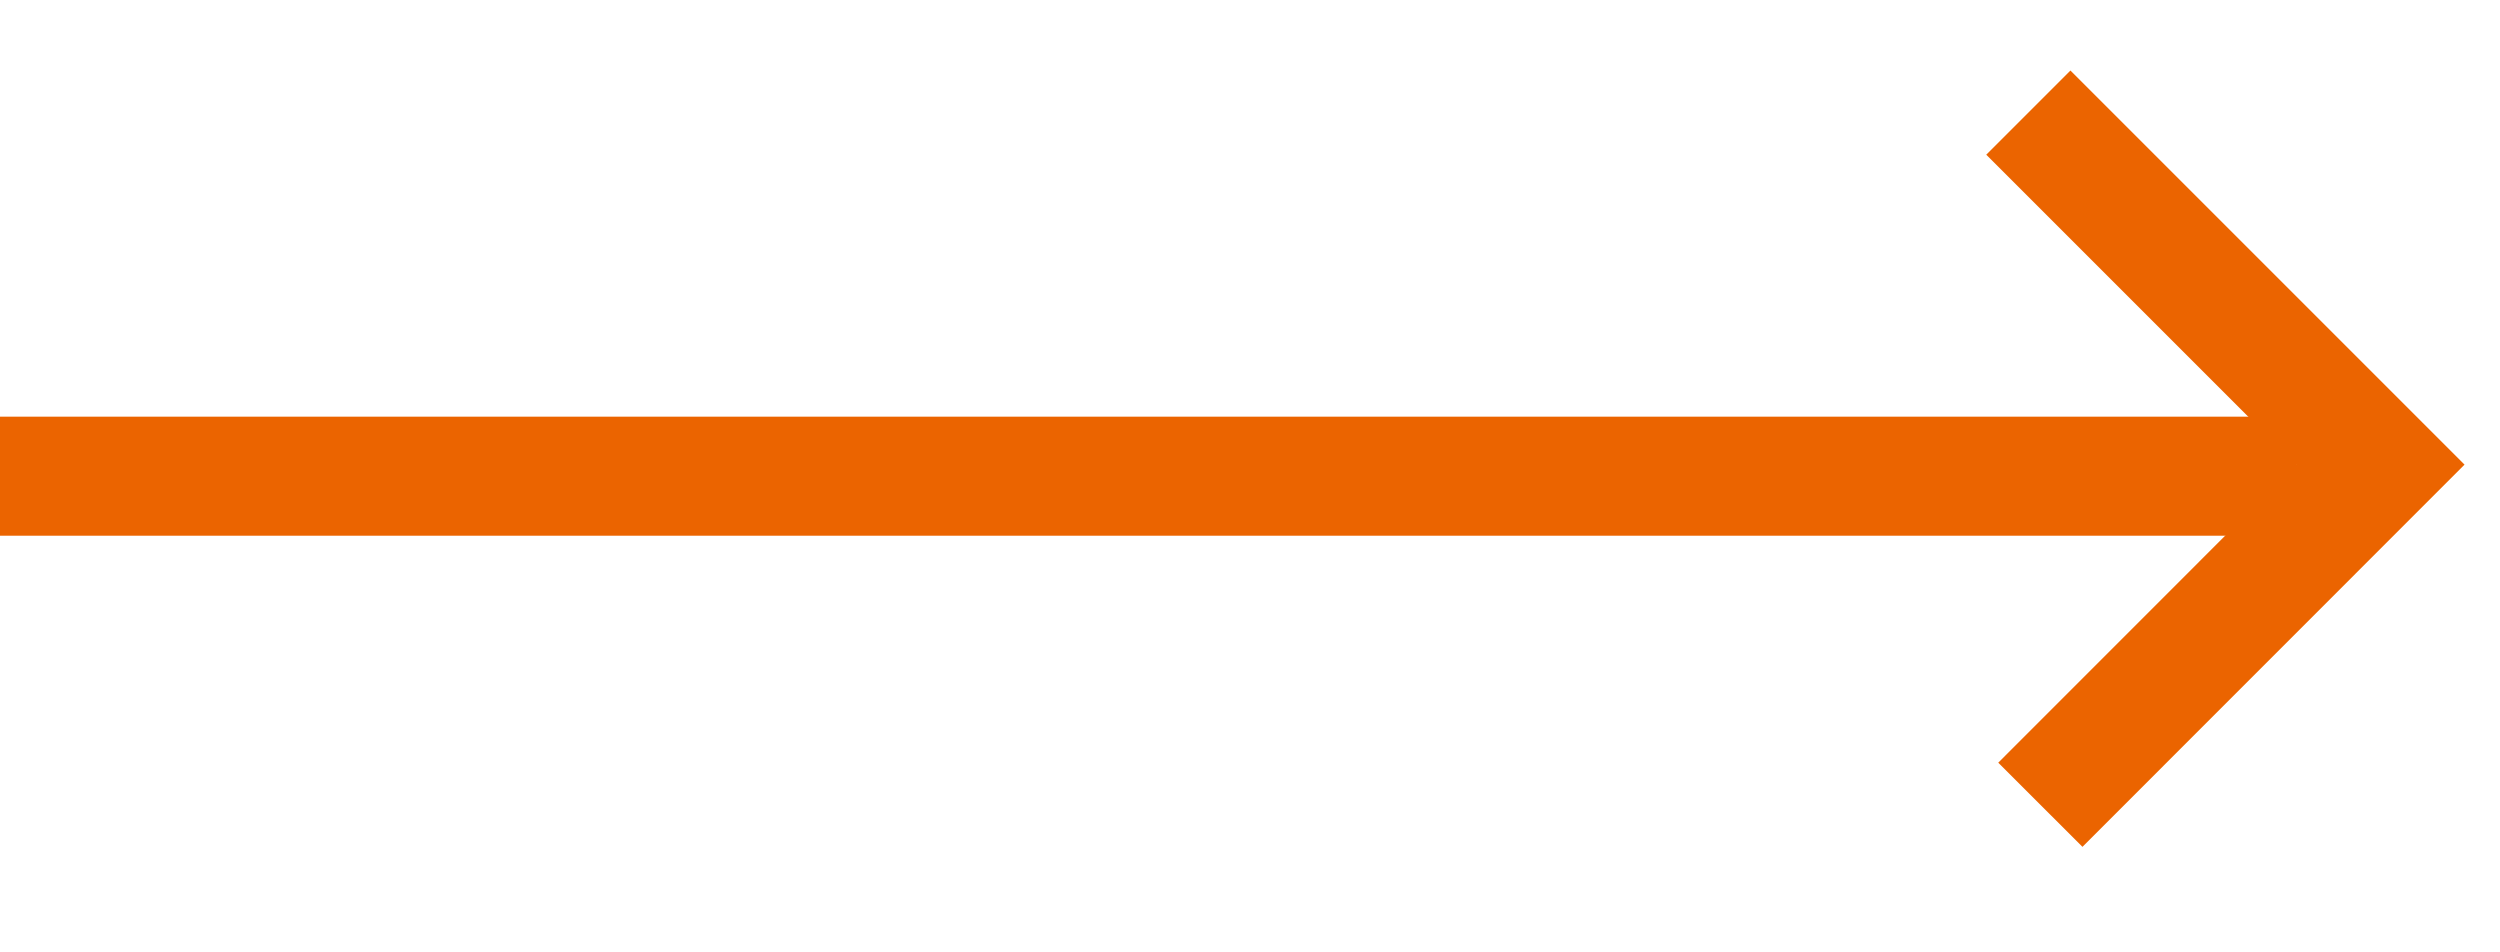 <svg width="21" height="8" viewBox="0 0 21 8" fill="none" xmlns="http://www.w3.org/2000/svg">
<line x1="-4.37114e-08" y1="4" x2="19.288" y2="4" stroke="#EB6400"/>
<path d="M17.038 0.946L19.995 3.903L17.139 6.76" stroke="#EB6400"/>
</svg>
